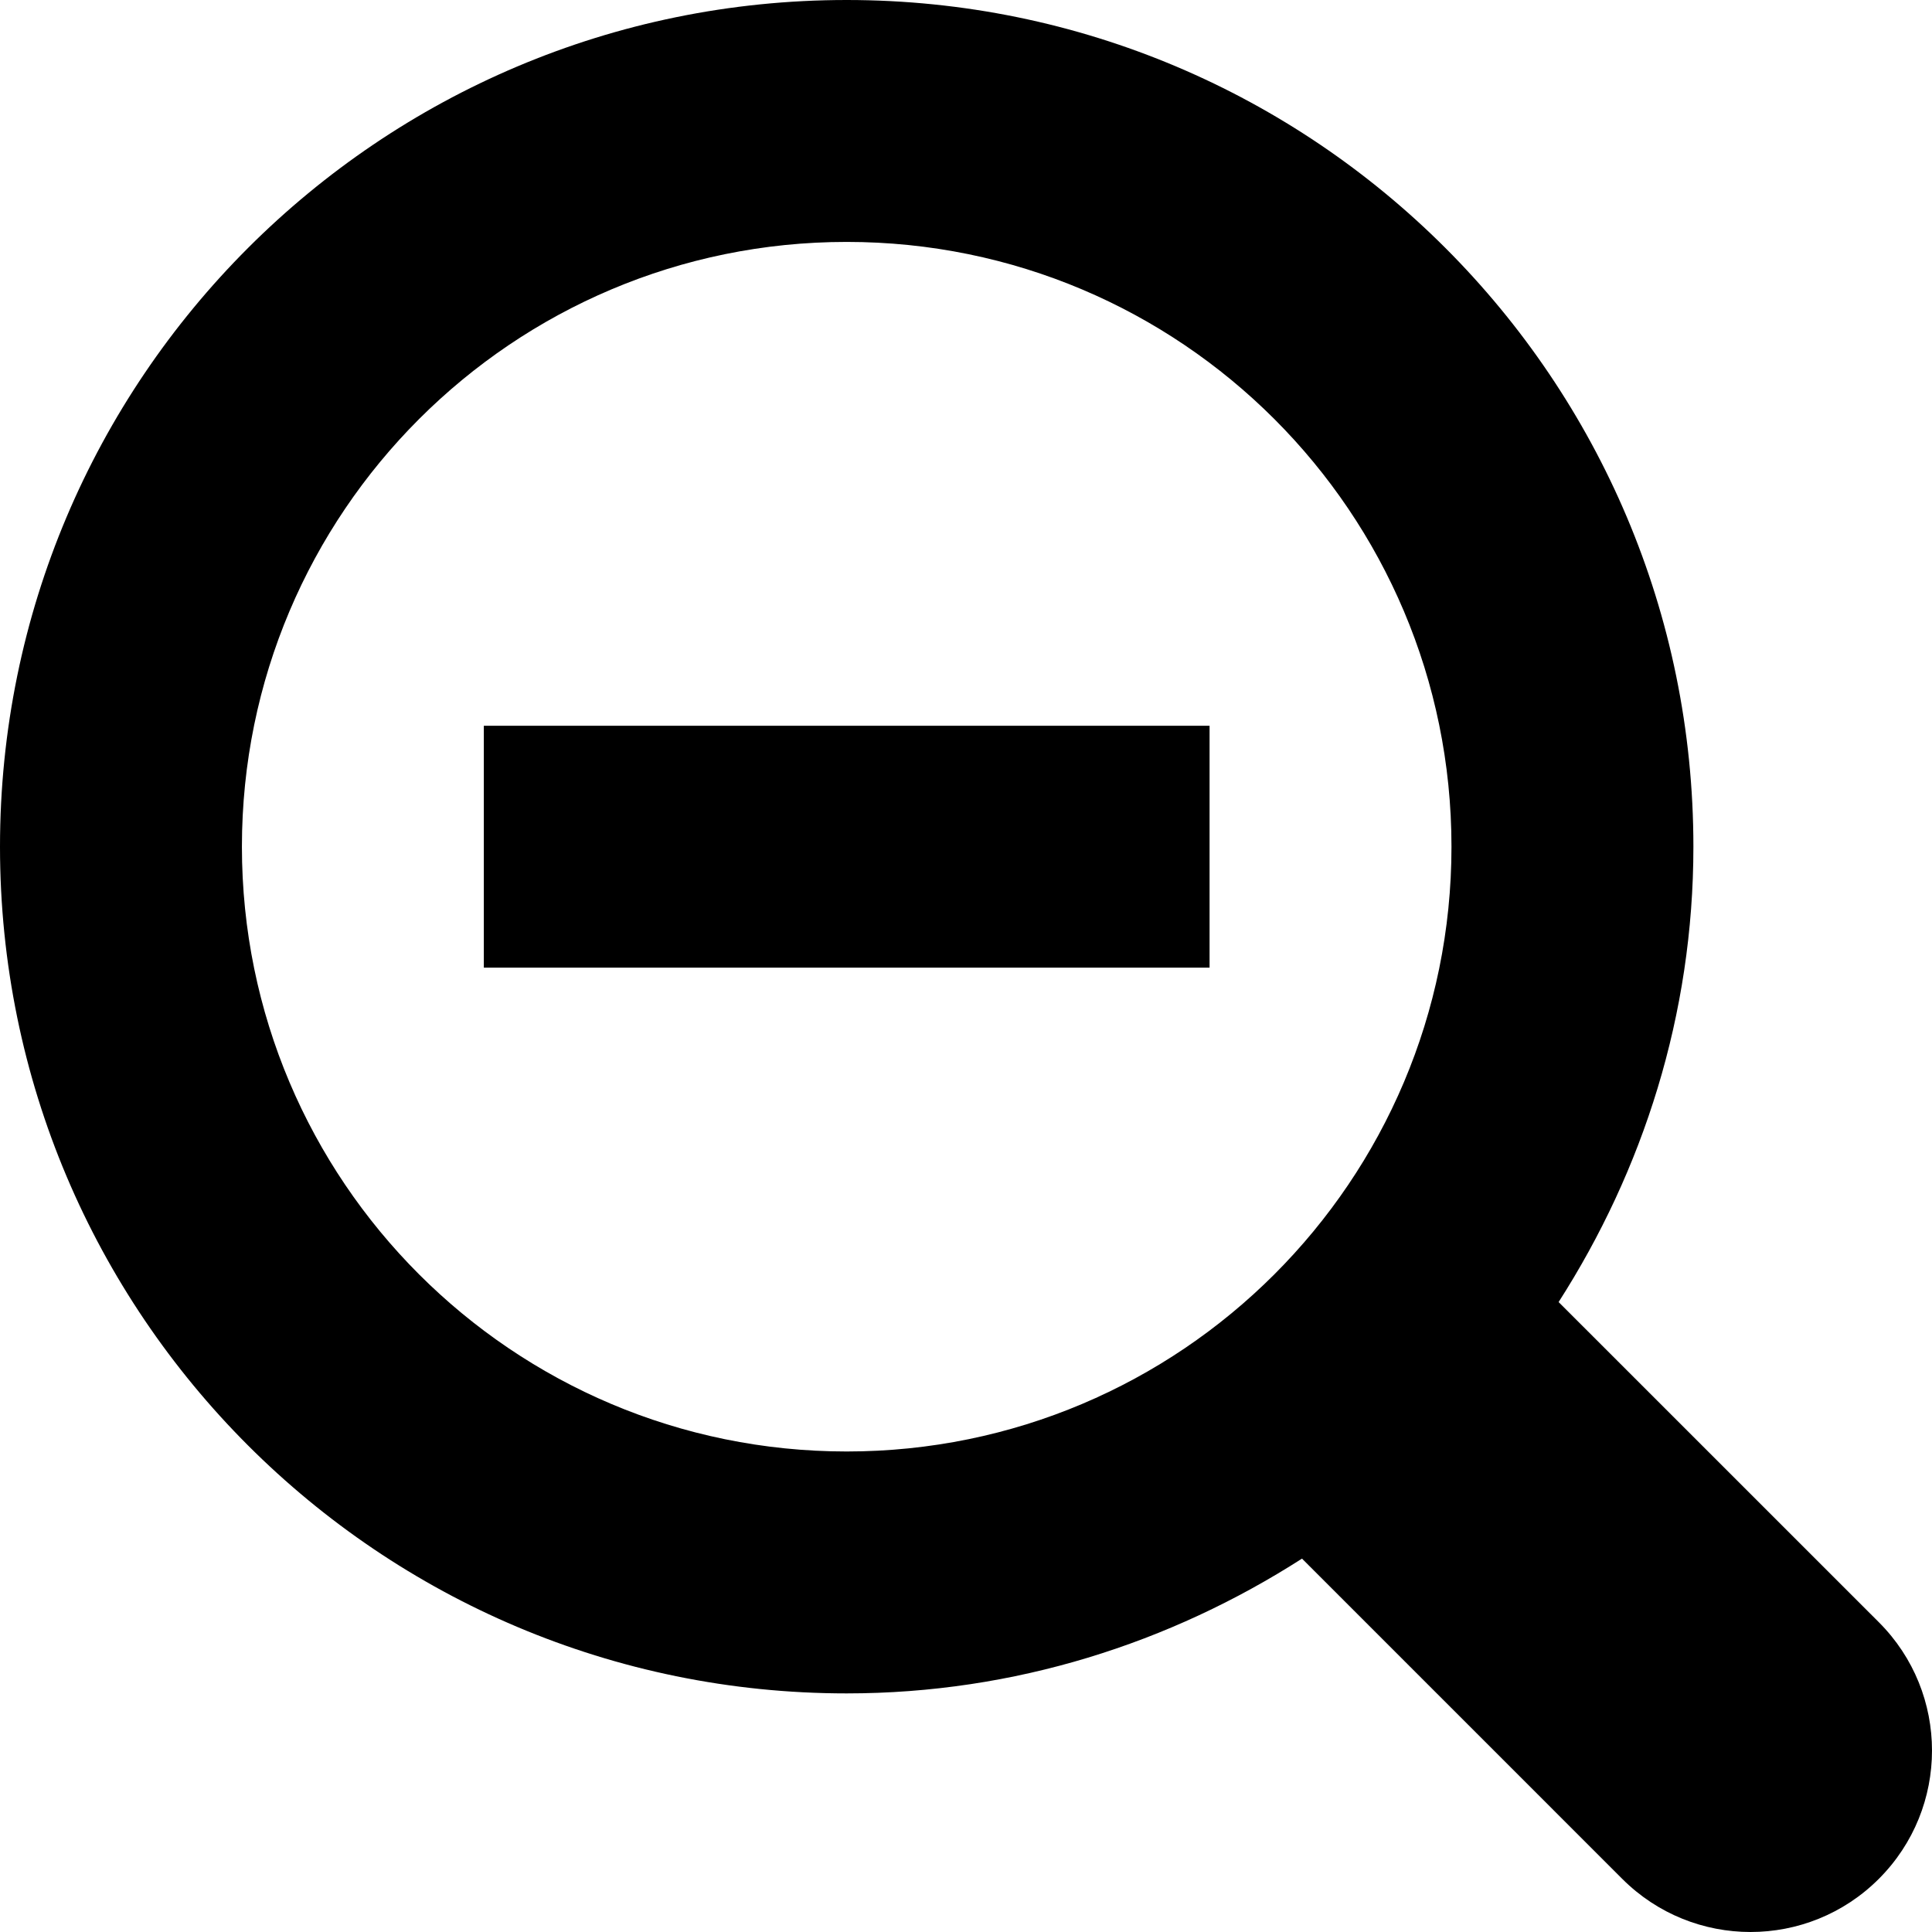 <?xml version="1.0" ?><!DOCTYPE svg  PUBLIC '-//W3C//DTD SVG 1.1//EN'  'http://www.w3.org/Graphics/SVG/1.1/DTD/svg11.dtd'><svg enable-background="new 0 0 512 512" height="512px" id="Layer_1" version="1.1" viewBox="0 0 512 512" width="512px" xml:space="preserve" xmlns="http://www.w3.org/2000/svg" xmlns:xlink="http://www.w3.org/1999/xlink"><g><g><path d="M497.913,429.906l-84.863-84.848c22.365-34.903,35.718-76.146,35.718-120.676C448.768,100.453,348.314,0,224.383,0    C100.468,0,0,100.453,0,224.384s100.468,224.384,224.383,224.384c44.529,0,85.771-13.352,120.66-35.718l84.862,84.864    c18.782,18.781,49.226,18.781,68.008,0C516.695,479.131,516.695,448.689,497.913,429.906z M224.383,384.658    c-88.511,0-160.274-71.748-160.274-160.274c0-88.511,71.764-160.274,160.274-160.274c88.526,0,160.273,71.763,160.273,160.274    C384.656,312.91,312.909,384.658,224.383,384.658z M128.219,256.438h192.329v-64.109H128.219V256.438z"/></g></g></svg>